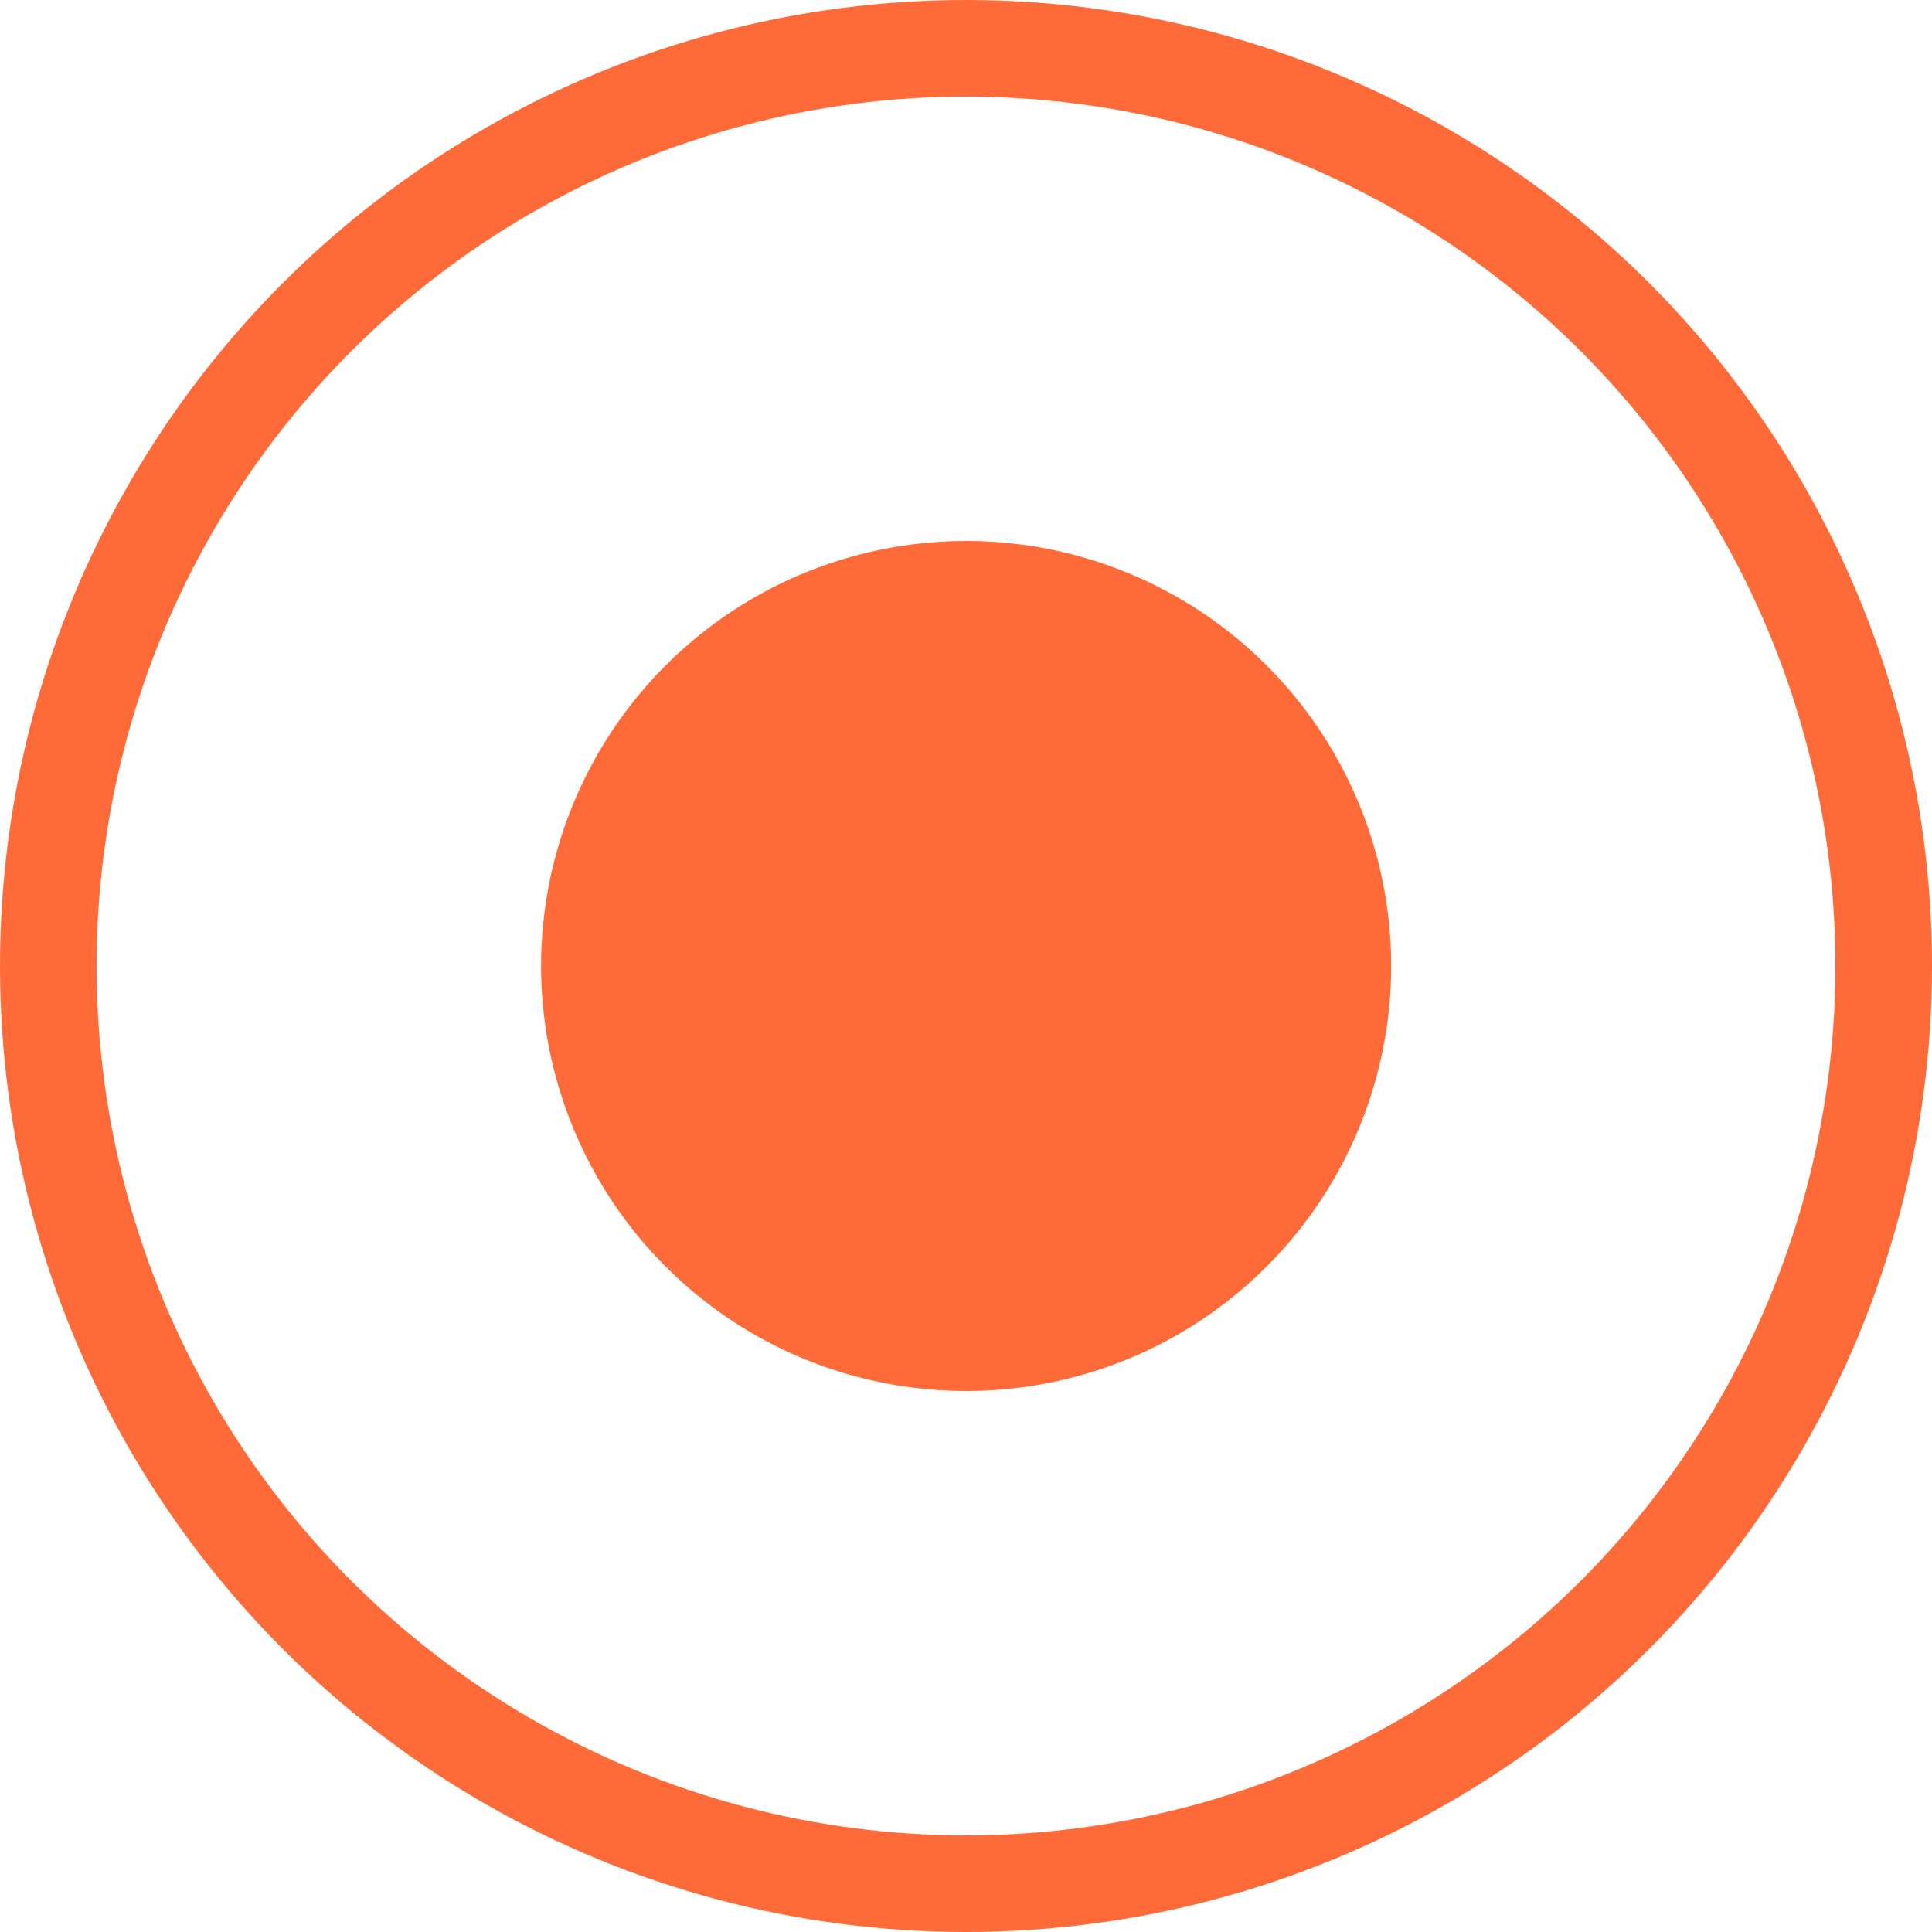<?xml version="1.0" encoding="UTF-8"?> <svg xmlns="http://www.w3.org/2000/svg" width="30" height="30" viewBox="0 0 30 30" fill="none"><circle cx="15" cy="15" r="14.25" stroke="#FF6A39" stroke-width="1.5"></circle><circle cx="15.002" cy="15" r="6.6" fill="#FF6A39"></circle></svg> 
